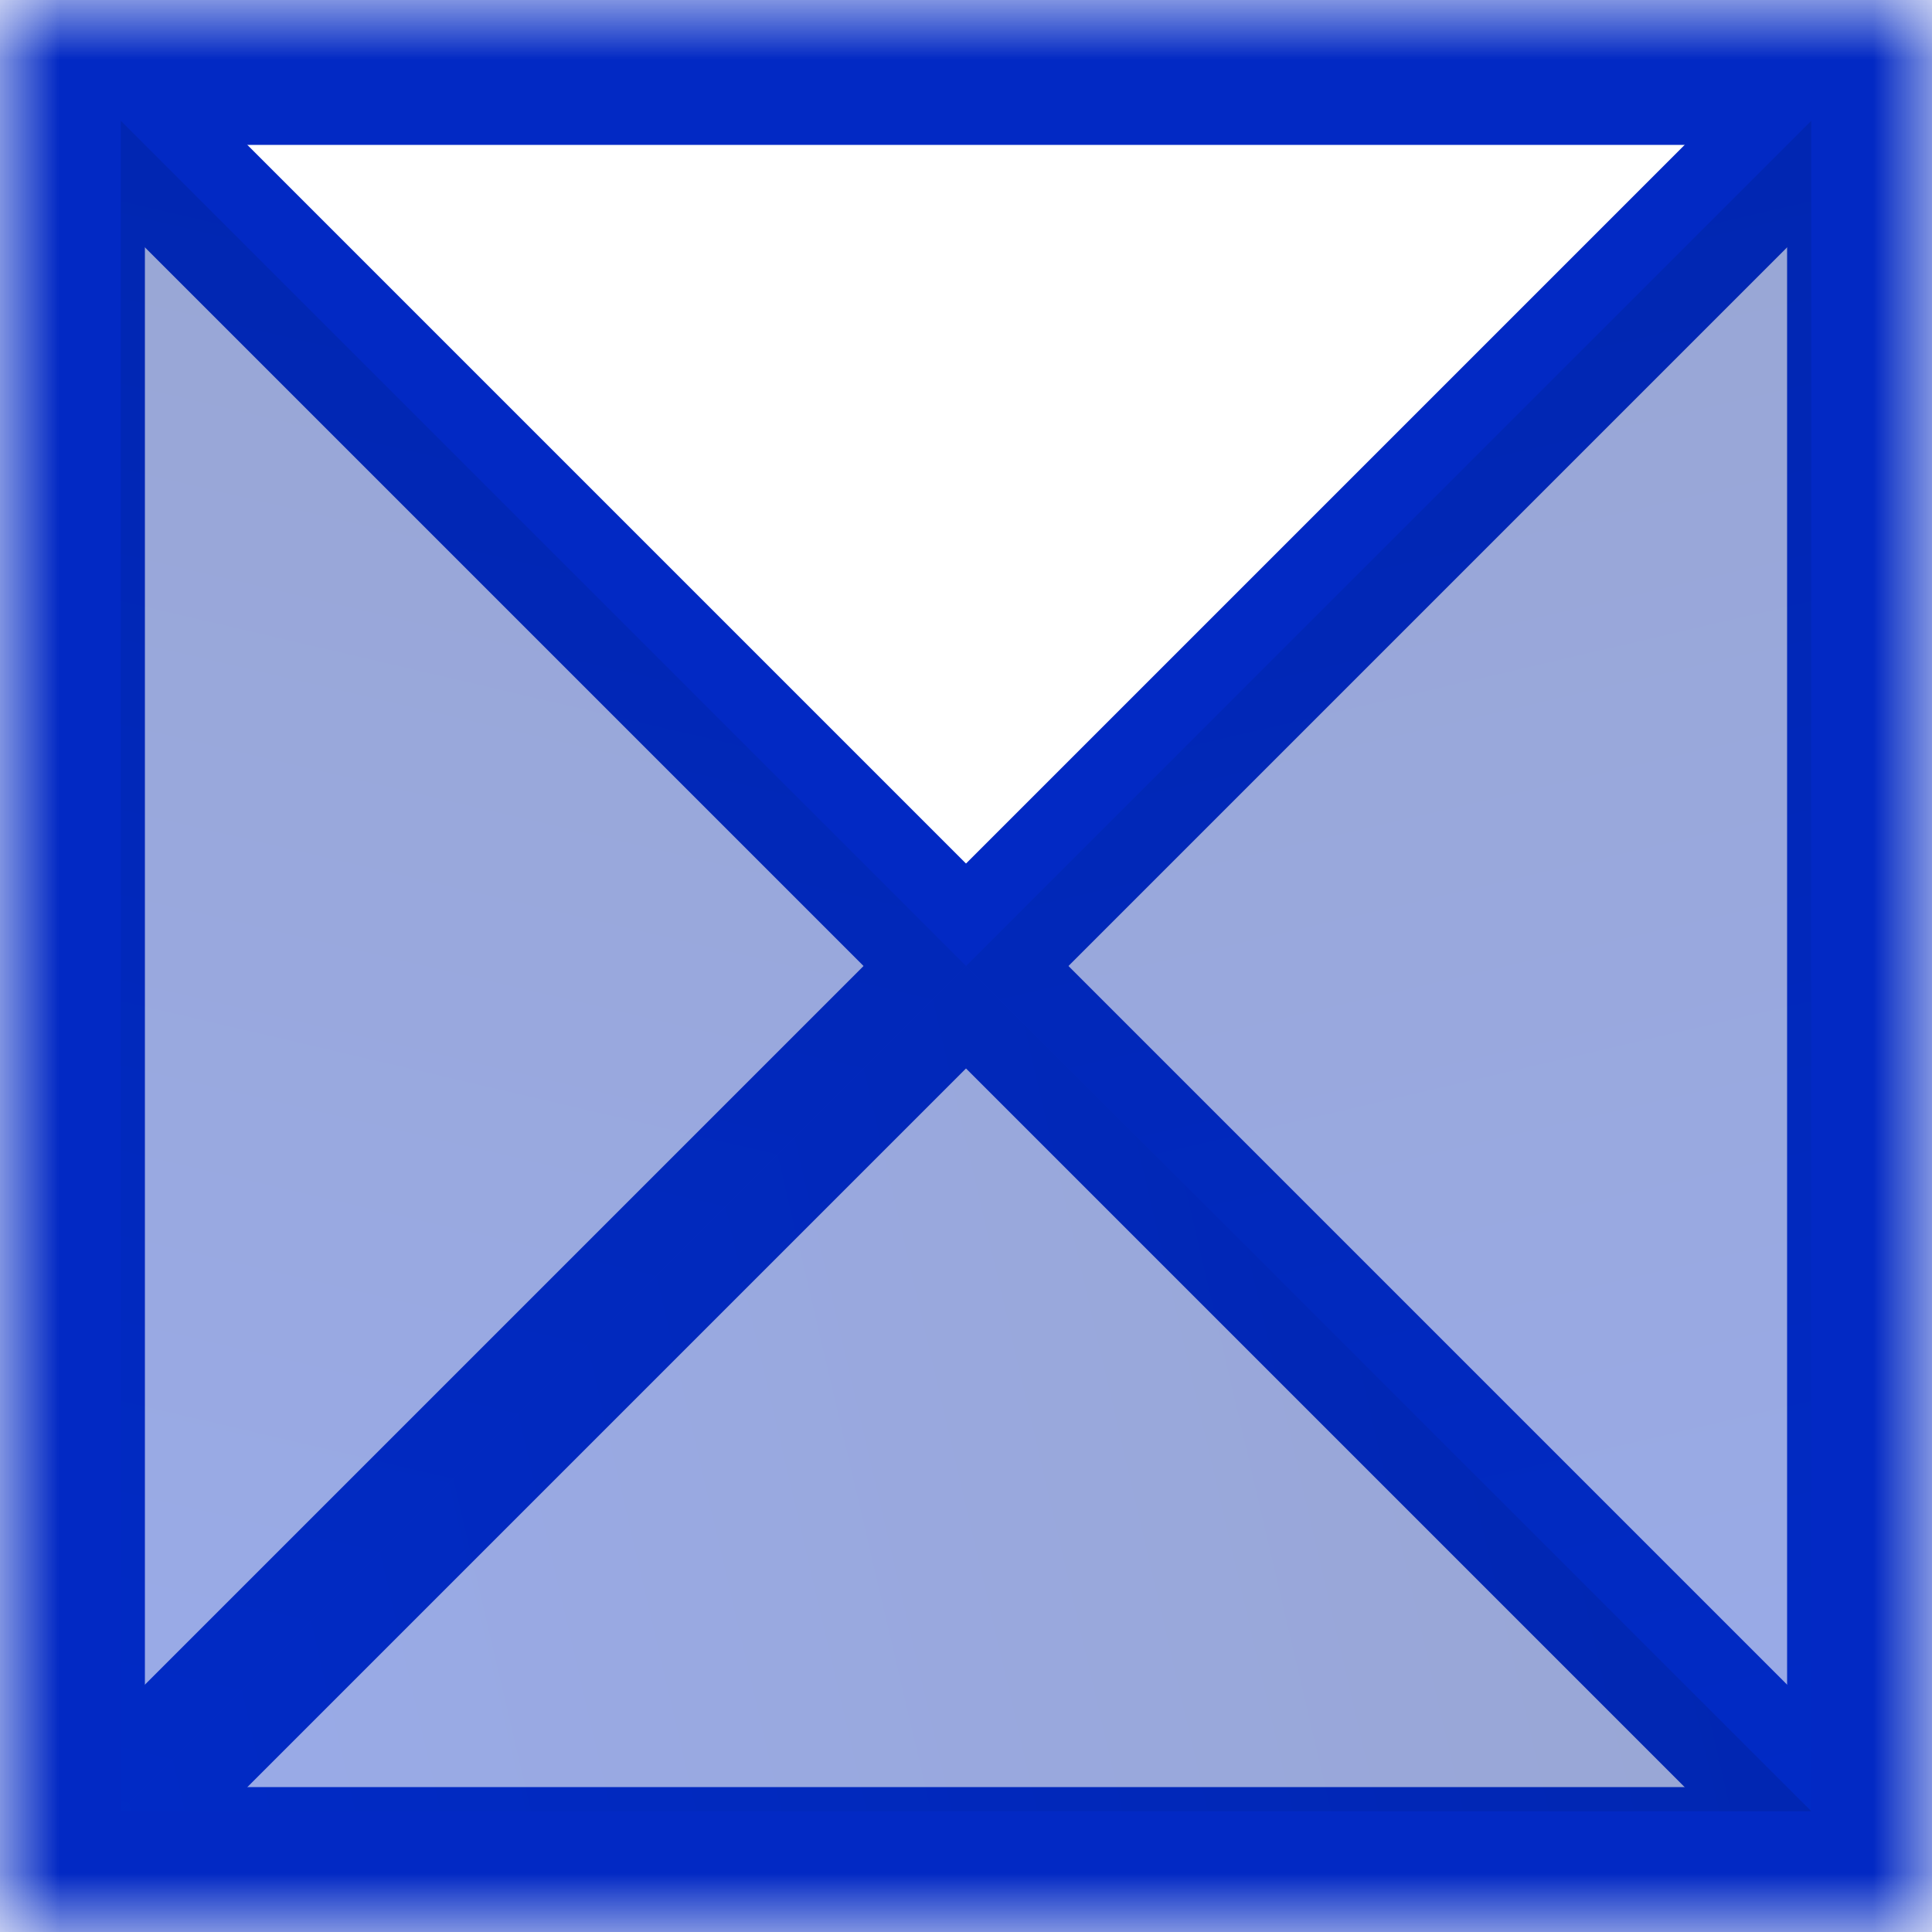 <?xml version="1.0" encoding="UTF-8"?> <svg xmlns="http://www.w3.org/2000/svg" width="16" height="16" viewBox="0 0 16 16" fill="none"><g clip-path="url(#clip0_51_602)"><mask id="mask0_51_602" style="mask-type:luminance" maskUnits="userSpaceOnUse" x="0" y="0" width="16" height="16"><path d="M16 0H0V16H16V0Z" fill="white"></path></mask><g mask="url(#mask0_51_602)"><path d="M15.4 0.6H0.6V15.4H15.4V0.6Z" stroke="#0229C4" stroke-width="1.2"></path><path d="M1 1L15 15" stroke="#0229C4" stroke-width="1.2"></path><path d="M1 15L15 1" stroke="#0229C4" stroke-width="1.2"></path></g><path d="M8 8L15 15L15 1L8 8Z" fill="url(#paint0_linear_51_602)" fill-opacity="0.4"></path><path d="M8 8L1 15L1 1L8 8Z" fill="url(#paint1_linear_51_602)" fill-opacity="0.4"></path><path d="M8 8L1 15L15 15L8 8Z" fill="url(#paint2_linear_51_602)" fill-opacity="0.4"></path></g><defs><linearGradient id="paint0_linear_51_602" x1="12.025" y1="15.933" x2="8.212" y2="-0.382" gradientUnits="userSpaceOnUse"><stop stop-color="#002CC7"></stop><stop offset="1" stop-color="#001F8A"></stop></linearGradient><linearGradient id="paint1_linear_51_602" x1="3.975" y1="15.933" x2="7.788" y2="-0.382" gradientUnits="userSpaceOnUse"><stop stop-color="#002CC7"></stop><stop offset="1" stop-color="#001F8A"></stop></linearGradient><linearGradient id="paint2_linear_51_602" x1="0.067" y1="12.025" x2="16.383" y2="8.212" gradientUnits="userSpaceOnUse"><stop stop-color="#002CC7"></stop><stop offset="1" stop-color="#001F8A"></stop></linearGradient><clipPath id="clip0_51_602"><rect width="16" height="16" fill="white"></rect></clipPath></defs></svg> 